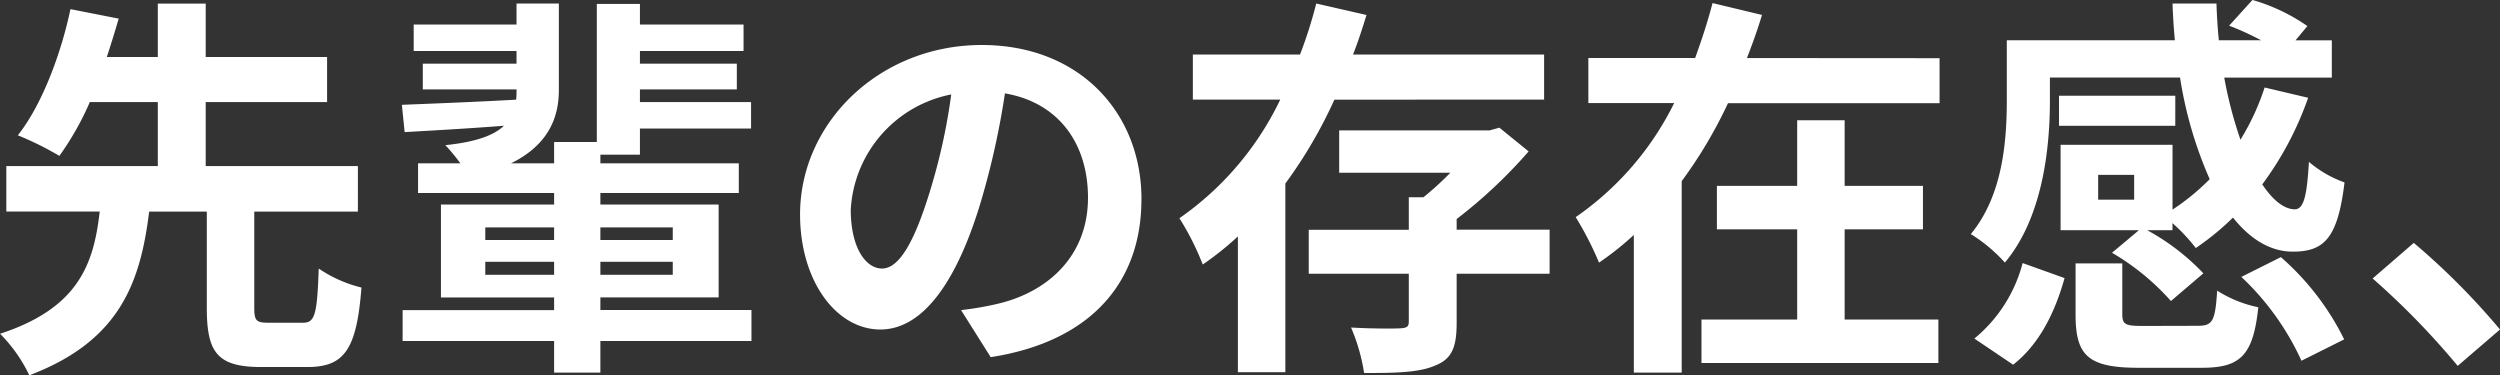 <svg xmlns="http://www.w3.org/2000/svg" width="227.556" height="34.164" viewBox="0 0 227.556 34.164">
  <rect x="0" y="0" width="227.556" height="34.164" fill="#333333" stroke="none"/>
  <path id="パス_25071" data-name="パス 25071" d="M25.92,40.56c-1.116,0-1.3-.18-1.3-1.368V30.444h9.432V26.3H20.2V20.472H31.248v-4.1H20.2v-4.86H15.84v4.86H11.2c.4-1.224.756-2.376,1.08-3.492l-4.392-.864C7.128,15.684,5.436,20.544,3.1,23.5a28.34,28.34,0,0,1,3.78,1.872,26.076,26.076,0,0,0,2.772-4.9H15.84V26.3H2.052v4.14h8.5c-.54,4.752-1.908,8.784-9.072,11.124a13.606,13.606,0,0,1,2.664,3.78c8.28-3.132,10.116-8.5,10.908-14.9H20.3v8.748c0,4.068.936,5.4,4.968,5.4h4.176c3.348,0,4.5-1.548,4.932-7.236a11.885,11.885,0,0,1-3.888-1.728c-.144,4.248-.36,4.932-1.44,4.932ZM45.648,36.2V35.016h6.264V36.2Zm0-4.32h6.264v1.152H45.648Zm17.064,0v1.152H56.124V31.884Zm0,4.32H56.124V35.016h6.588Zm7.164,3.2H56.124V38.256H66.888V29.8H56.124V28.752h12.6v-2.7h-12.6V25.26h3.6V22.884H69.84V20.472H59.724V19.32h8.82V16.98h-8.82V15.828h9.432V13.416H59.724V11.544H55.8V24.108H51.912v1.944H47.988c3.2-1.584,4.356-3.924,4.356-6.66V11.508H48.492v1.908h-9.36v2.412h9.36V16.98H39.96v2.34h8.532v.036a7.23,7.23,0,0,1-.036.9c-3.888.216-7.632.36-10.4.468l.252,2.484c2.556-.144,5.76-.324,9.036-.576-.9.864-2.52,1.476-5.328,1.764a18.655,18.655,0,0,1,1.368,1.656H39.528v2.7H51.912V29.8h-10.3v8.46h10.3v1.152H38.124v2.808H51.912V45.1h4.212v-2.88H69.876Zm35.5-10.08c0-7.848-5.616-14.04-14.544-14.04C81.5,15.288,74.3,22.38,74.3,30.7c0,6.084,3.312,10.476,7.308,10.476,3.924,0,7.02-4.464,9.18-11.736a72.8,72.8,0,0,0,2.16-9.756c4.86.828,7.56,4.536,7.56,9.5,0,5.256-3.6,8.568-8.208,9.648a27.689,27.689,0,0,1-3.348.576l2.7,4.284C100.728,42.288,105.372,36.924,105.372,29.328Zm-26.46.9a11.332,11.332,0,0,1,9.144-10.44A54.037,54.037,0,0,1,86.148,28.5c-1.476,4.86-2.88,7.128-4.392,7.128C80.352,35.628,78.912,33.864,78.912,30.228Zm63.108-9.972v-4.1H124.632c.468-1.188.864-2.412,1.224-3.6l-4.572-1.044a40.627,40.627,0,0,1-1.476,4.644h-9.756v4.1h7.956a27.691,27.691,0,0,1-9.18,10.8,24.315,24.315,0,0,1,2.124,4.212,27.707,27.707,0,0,0,3.2-2.556V45.06h4.32V27.888a42.362,42.362,0,0,0,4.464-7.632Zm.5,11.844h-8.46v-.972a44.681,44.681,0,0,0,6.552-6.156l-2.664-2.16-.9.252h-13.68v3.852h10.116a28.015,28.015,0,0,1-2.448,2.232h-1.332V32.1H120.6v4h9.108v4.356c0,.468-.18.576-.756.612s-2.7.036-4.5-.072a16.968,16.968,0,0,1,1.188,4.14c2.88,0,5-.036,6.48-.684,1.548-.612,1.944-1.728,1.944-3.888V36.1h8.46Zm26.856-.036h7.128V28.1H169.38V22.128h-4.32V28.1h-7.308v3.96h7.308v8.208h-8.712v3.96h21.564v-3.96H169.38Zm-8.892-15.588c.5-1.3.972-2.592,1.368-3.924l-4.5-1.08c-.432,1.656-.972,3.312-1.584,5h-9.72v4.1h7.812A27.283,27.283,0,0,1,144.9,30.948a29.931,29.931,0,0,1,2.124,4.14,27.033,27.033,0,0,0,3.168-2.52V45.1h4.356V27.672a41.379,41.379,0,0,0,4.212-7.092h19.26v-4.1Zm35.244,12.888h-3.276V27.1h3.276ZM188.064,18.24h11.844a36.929,36.929,0,0,0,2.7,9.252,20.7,20.7,0,0,1-3.384,2.772v-5.9H189.036v7.776h7.128l-2.448,2.052a21.922,21.922,0,0,1,5.364,4.392l2.952-2.52a20.544,20.544,0,0,0-5.112-3.924h2.3v-.648a16.965,16.965,0,0,1,2.124,2.268,24.262,24.262,0,0,0,3.384-2.772c1.548,1.944,3.384,3.1,5.436,3.1,2.844,0,4.1-1.188,4.716-6.3a10.241,10.241,0,0,1-3.24-1.872c-.18,3.1-.468,4.284-1.26,4.32-1.008,0-2.016-.828-2.988-2.268a29.453,29.453,0,0,0,4.176-7.884l-3.96-.936a21.962,21.962,0,0,1-2.2,4.752,37.923,37.923,0,0,1-1.476-5.652h9.792V14.856H210.42l1.08-1.3a16.988,16.988,0,0,0-5-2.376l-2.124,2.34a26.172,26.172,0,0,1,2.916,1.332h-3.852c-.108-1.08-.18-2.232-.216-3.348h-4q.054,1.674.216,3.348h-15.3v5.4c0,3.636-.324,8.676-3.276,12.24a14.111,14.111,0,0,1,3.1,2.592c3.42-4.068,4.1-10.332,4.1-14.76ZM199.476,19.9H188.892v2.736h10.584Zm-14.76,24.48c2.448-1.908,3.852-4.9,4.68-7.884l-3.816-1.368A13.18,13.18,0,0,1,181.188,42Zm11.88-3.528c-1.656,0-1.944-.108-1.944-1.08V35.16H190.4V39.8c0,3.708,1.08,4.86,5.724,4.86h5.76c3.492,0,4.68-1.08,5.148-5.508a11.208,11.208,0,0,1-3.744-1.512c-.18,2.844-.432,3.2-1.8,3.2Zm8.892-4.464a24.262,24.262,0,0,1,5.472,7.632l3.888-1.944a24.067,24.067,0,0,0-5.76-7.488Zm19.692,8.1,3.852-3.312a64.782,64.782,0,0,0-7.848-7.884l-3.744,3.24A70.545,70.545,0,0,1,225.18,44.484Z" transform="translate(-1.476 -11.184)" fill="#fff"/>
</svg>
